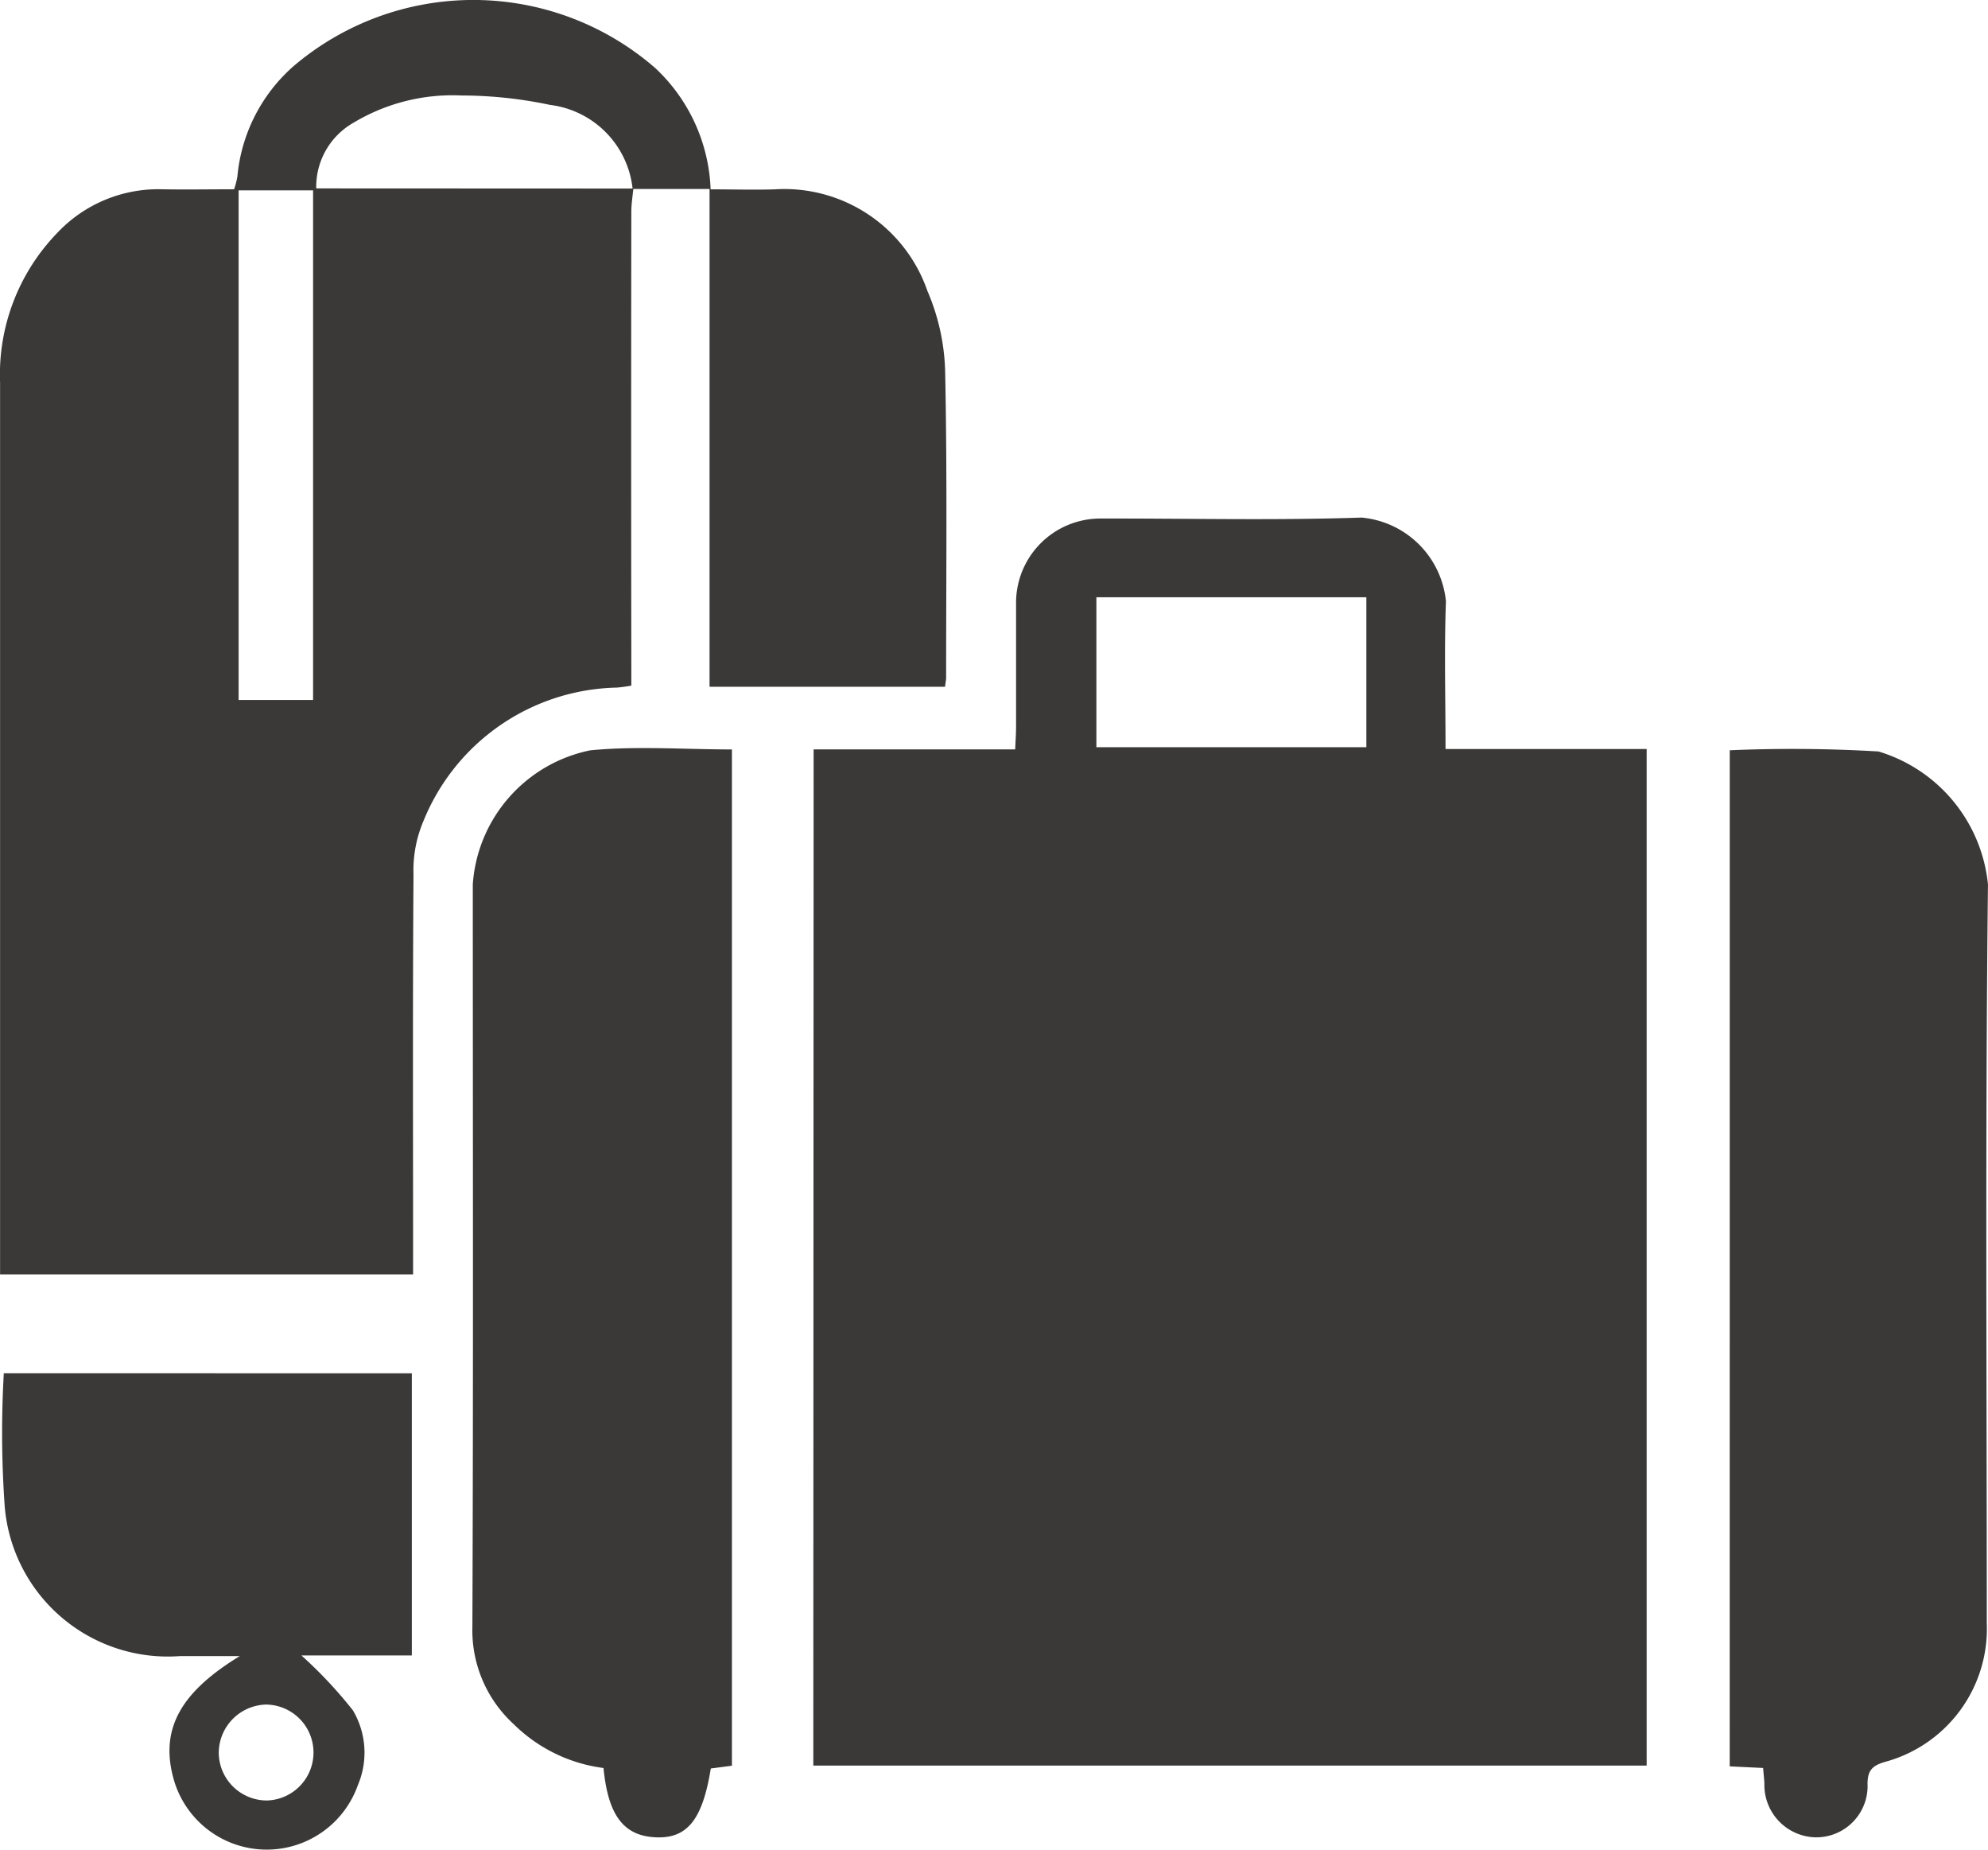 <svg id="グループ_2599" data-name="グループ 2599" xmlns="http://www.w3.org/2000/svg" width="57.327" height="53.327" viewBox="0 0 57.327 53.327">
  <path id="パス_466" data-name="パス 466" d="M1007.356,813.155h5.813c.009-.249.025-.452.025-.658,0-1.2,0-2.406,0-3.608a2.43,2.43,0,0,1,2.4-2.39c2.522-.006,5.044.058,7.56-.028a2.688,2.688,0,0,1,2.436,2.415c-.052,1.39-.012,2.784-.012,4.257h5.8v29.31h-24.031Zm8.154-4.386v4.322h7.785v-4.322Z" transform="translate(-983.894 -791.549)" fill="#3b3938"/>
  <path id="パス_467" data-name="パス 467" d="M1017.992,807.055c-.022.224-.059.452-.059.677q-.009,6.473,0,12.943v.71a3.924,3.924,0,0,1-.418.058,6.154,6.154,0,0,0-5.571,3.835,3.624,3.624,0,0,0-.292,1.553c-.025,3.608-.012,7.216-.012,10.824v.708h-11.91v-.627q0-12.545,0-25.083a5.869,5.869,0,0,1,1.652-4.322,4,4,0,0,1,3.03-1.255c.683.012,1.369,0,2.067,0a2.5,2.5,0,0,0,.093-.357,4.818,4.818,0,0,1,1.618-3.19,7.994,7.994,0,0,1,10.43.049,5.037,5.037,0,0,1,1.6,3.5c.64,0,1.249.019,1.852,0a4.364,4.364,0,0,1,4.4,2.931,6.243,6.243,0,0,1,.511,2.325c.061,2.938.028,5.878.028,8.818,0,.074-.018.147-.031.267h-6.791V807.067c-.781,0-1.5,0-2.218,0a2.73,2.73,0,0,0-2.384-2.424,12.4,12.4,0,0,0-2.544-.271,5.551,5.551,0,0,0-3.119.784,2.123,2.123,0,0,0-1.077,1.895Zm-11.383.052V821.8h2.147V807.107Z" transform="translate(-999.728 -801.619)" fill="#3b3938"/>
  <path id="パス_468" data-name="パス 468" d="M1015.945,808.679a42.312,42.312,0,0,1,4.287.034,4.464,4.464,0,0,1,3.159,3.836c-.08,7.1-.034,14.2-.034,21.3a3.978,3.978,0,0,1-2.95,4c-.354.107-.483.243-.489.618a1.48,1.48,0,0,1-1.485,1.553,1.511,1.511,0,0,1-1.489-1.563c-.009-.132-.022-.261-.037-.437l-.963-.046Z" transform="translate(-966.065 -787.048)" fill="#3b3938"/>
  <path id="パス_469" data-name="パス 469" d="M1007.937,838.036a4.5,4.5,0,0,1-2.593-1.267,3.666,3.666,0,0,1-1.188-2.8c.028-7.139.012-14.278.012-21.414a4.242,4.242,0,0,1,3.39-3.86c1.338-.129,2.7-.025,4.082-.025v29.3l-.609.08c-.24,1.483-.683,2.027-1.594,1.984S1008.07,839.414,1007.937,838.036Z" transform="translate(-990.534 -787.063)" fill="#3b3938"/>
  <path id="パス_470" data-name="パス 470" d="M1011.566,814.491v8.135h-3.184a12.724,12.724,0,0,1,1.483,1.581,2.387,2.387,0,0,1,.144,2.159,2.788,2.788,0,0,1-5.327-.23c-.363-1.384.2-2.442,1.922-3.491-.655,0-1.194,0-1.732,0a4.719,4.719,0,0,1-5.044-4.291,29.978,29.978,0,0,1-.028-3.866Zm-4.168,12.316a1.383,1.383,0,0,0-.037-2.765,1.4,1.4,0,0,0-1.363,1.4A1.387,1.387,0,0,0,1007.4,826.807Z" transform="translate(-999.69 -774.898)" fill="#3b3938"/>
</svg>
